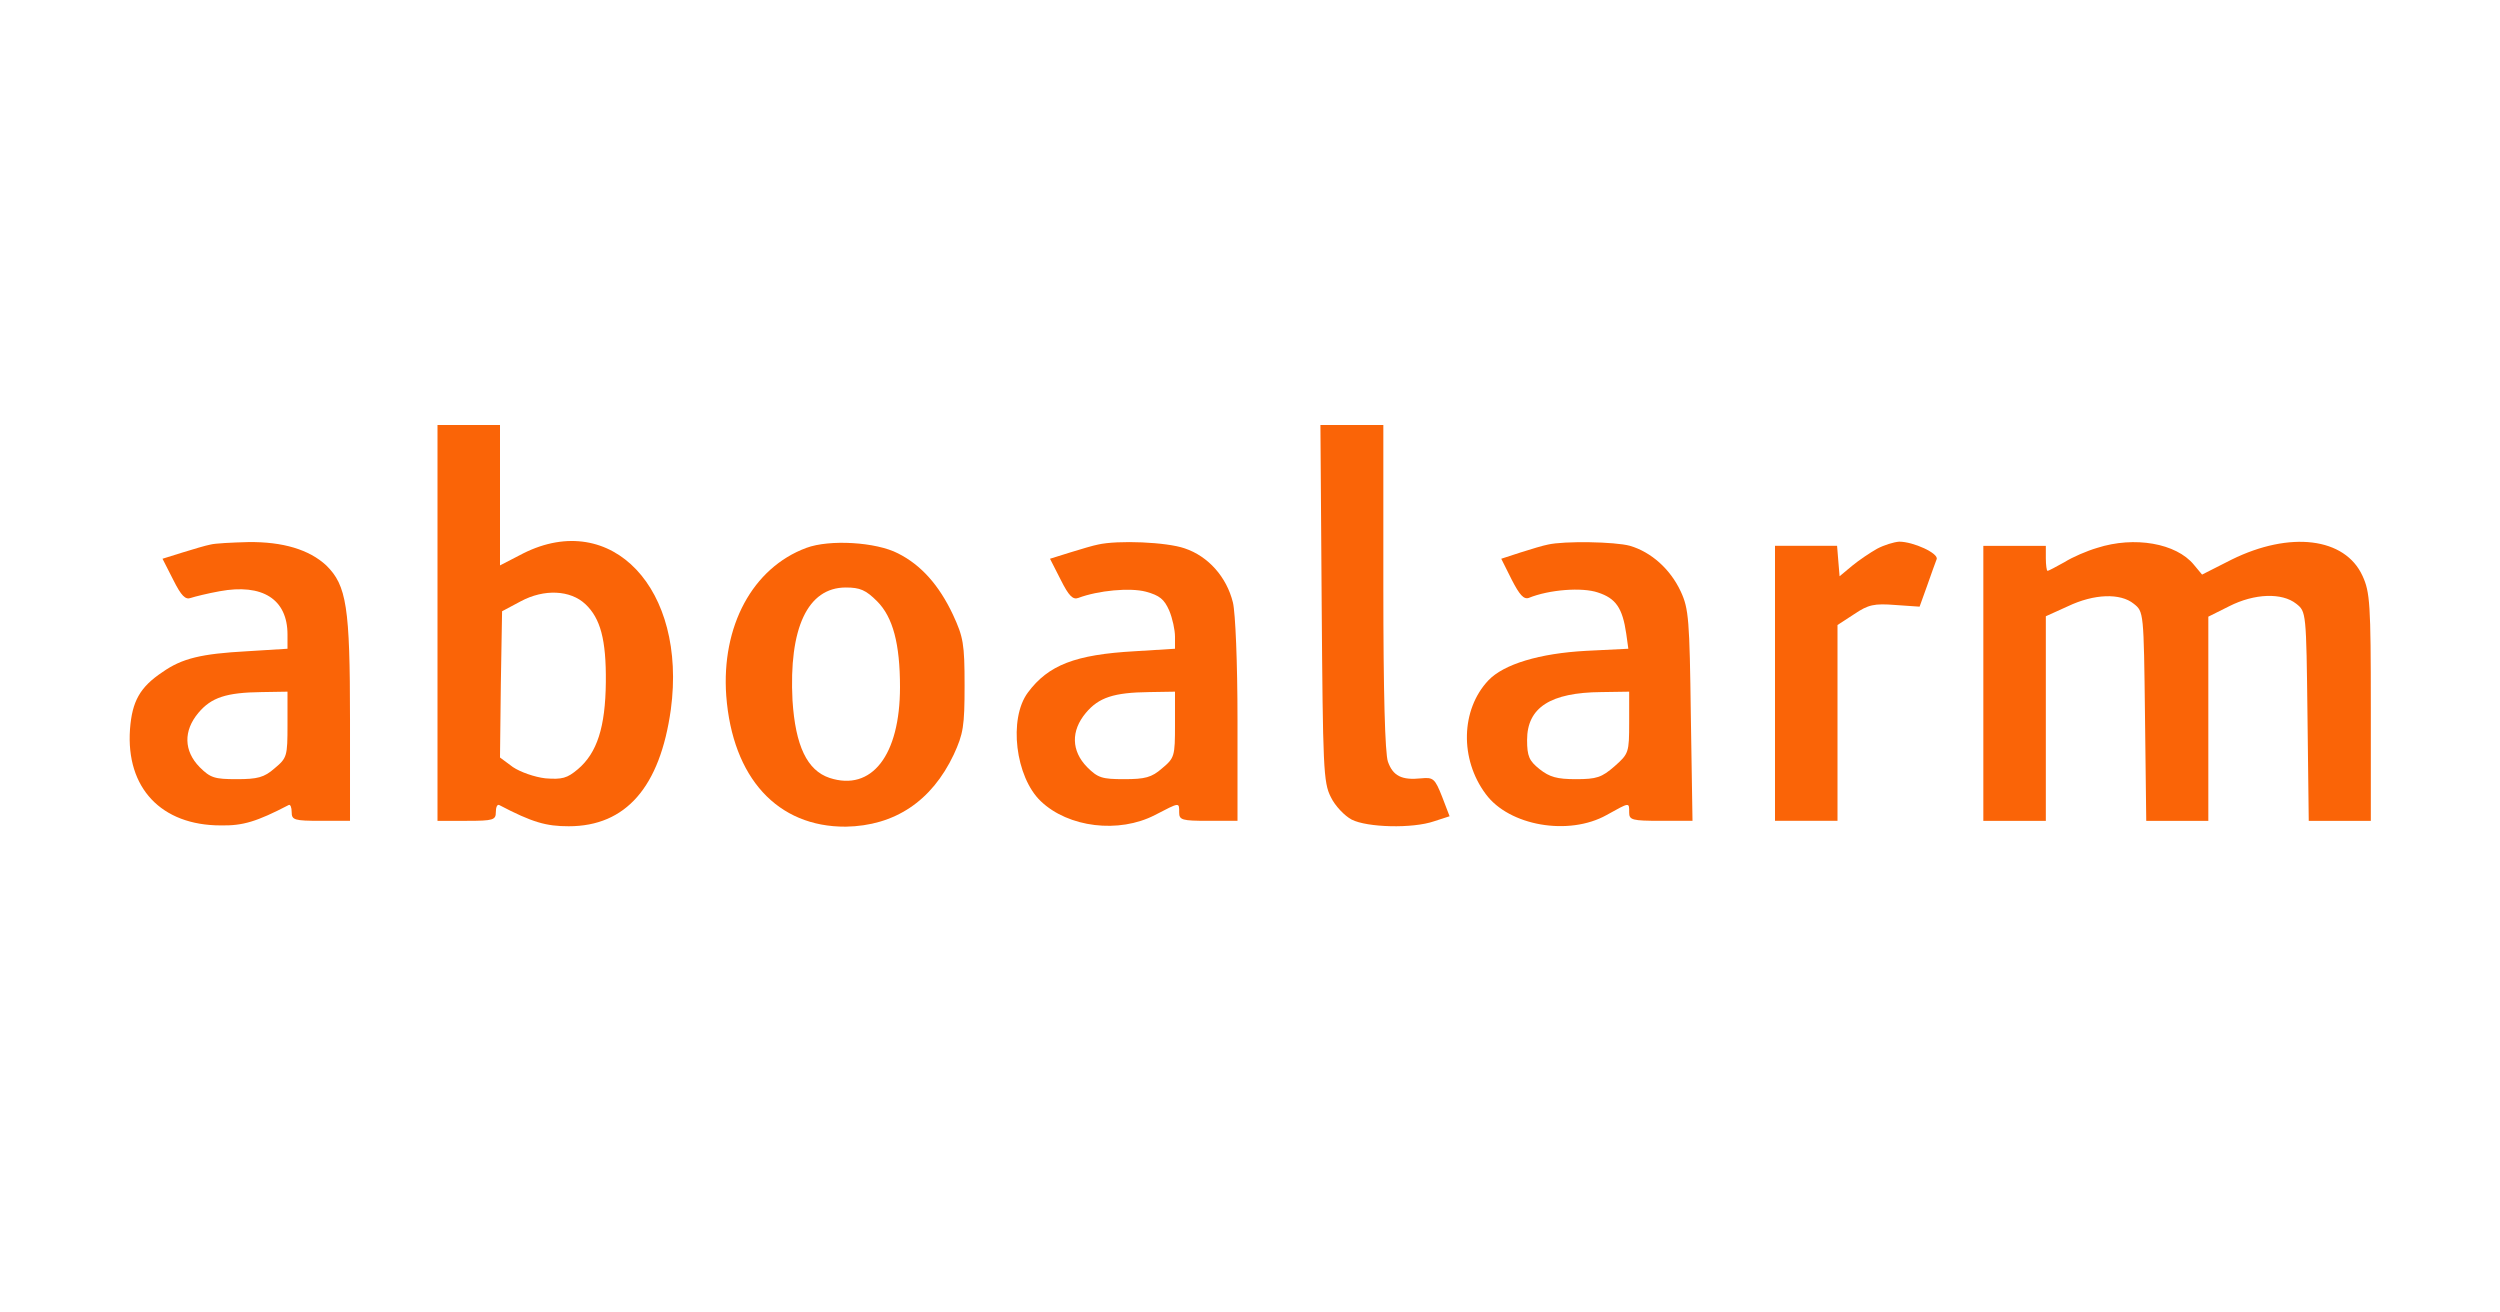 
<svg version="1.0" xmlns="http://www.w3.org/2000/svg"
 width="600pt" height="315pt" viewBox="0 0 600 315"
 preserveAspectRatio="xMidYMid meet">

<g transform="translate(0,315) scale(0.1,-0.1)"
fill="#fa6407" stroke="none">
<path d="M1050 1655 l0 -475 70 0 c64 0 70 2 70 21 0 11 3 19 8 17 80 -42 113
-51 167 -51 137 0 219 94 245 280 39 290 -142 481 -354 375 l-56 -29 0 169 0
168 -75 0 -75 0 0 -475z m355 45 c36 -34 50 -85 49 -187 -1 -108 -21 -170 -67
-209 -26 -22 -38 -25 -78 -22 -26 3 -60 15 -78 27 l-31 23 2 176 3 175 45 24
c56 30 119 27 155 -7z"/>
<path d="M3172 1703 c3 -396 4 -431 22 -466 10 -21 33 -45 50 -54 37 -19 146
-22 198 -4 l37 12 -18 47 c-17 43 -21 47 -50 44 -47 -5 -68 6 -80 40 -7 20
-11 166 -11 419 l0 389 -75 0 -76 0 3 -427z"/>
<path d="M505 1843 c-11 -2 -41 -11 -67 -19 l-48 -15 26 -51 c19 -38 29 -48
42 -43 9 3 41 11 69 16 103 19 163 -19 163 -104 l0 -34 -97 -6 c-110 -6 -156
-17 -203 -50 -54 -36 -73 -70 -78 -137 -10 -141 75 -231 218 -231 53 -1 86 9
163 49 4 2 7 -6 7 -17 0 -19 6 -21 70 -21 l70 0 0 243 c0 270 -8 322 -57 370
-41 38 -104 57 -187 56 -39 -1 -80 -3 -91 -6z m185 -432 c0 -76 -1 -80 -31
-105 -25 -22 -41 -26 -91 -26 -53 0 -63 3 -89 29 -38 39 -39 87 -3 130 31 37
67 49 152 50 l62 1 0 -79z"/>
<path d="M1935 1835 c-129 -48 -204 -188 -192 -355 15 -197 123 -315 287 -314
117 2 206 61 259 173 23 50 26 68 26 166 0 100 -3 116 -28 170 -33 70 -76 119
-132 147 -52 27 -164 34 -220 13z m170 -128 c38 -38 55 -102 55 -206 0 -164
-68 -251 -169 -218 -54 18 -82 77 -89 186 -9 173 36 271 128 271 34 0 48 -6
75 -33z"/>
<path d="M2635 1843 c-11 -2 -41 -11 -67 -19 l-48 -15 26 -51 c19 -38 29 -48
42 -43 48 18 124 25 162 15 33 -9 44 -18 56 -45 8 -19 14 -47 14 -63 l0 -29
-97 -6 c-142 -8 -207 -33 -256 -99 -47 -63 -30 -203 31 -261 66 -63 187 -78
274 -33 60 31 58 31 58 6 0 -18 7 -20 70 -20 l70 0 0 241 c0 140 -5 258 -11
283 -15 61 -59 111 -116 130 -43 15 -160 20 -208 9z m185 -432 c0 -76 -1 -80
-31 -105 -25 -22 -41 -26 -91 -26 -53 0 -63 3 -89 29 -38 39 -39 87 -3 130 31
37 67 49 152 50 l62 1 0 -79z"/>
<path d="M3715 1843 c-11 -2 -41 -11 -66 -19 l-46 -15 25 -50 c19 -37 29 -48
41 -44 49 20 128 26 166 13 43 -14 59 -37 68 -99 l5 -36 -101 -5 c-112 -6
-198 -32 -235 -71 -66 -70 -69 -189 -6 -273 56 -76 199 -101 290 -50 56 31 54
31 54 6 0 -18 7 -20 76 -20 l76 0 -4 253 c-3 229 -5 256 -24 297 -25 54 -71
95 -122 110 -36 10 -158 12 -197 3z m195 -427 c0 -72 -1 -75 -35 -105 -31 -27
-43 -31 -93 -31 -45 0 -63 5 -87 24 -25 20 -30 31 -30 70 0 78 56 114 178 115
l67 1 0 -74z"/>
<path d="M4505 1833 c-16 -9 -43 -27 -60 -41 l-30 -25 -3 36 -3 37 -75 0 -74
0 0 -330 0 -330 75 0 75 0 0 235 0 235 40 26 c34 23 48 26 99 22 l58 -4 18 50
c10 28 20 57 23 64 5 14 -56 42 -90 42 -13 -1 -36 -8 -53 -17z"/>
<path d="M5033 1835 c-24 -7 -59 -22 -78 -34 -20 -11 -38 -21 -41 -21 -2 0 -4
14 -4 30 l0 30 -75 0 -75 0 0 -330 0 -330 75 0 75 0 0 245 0 246 53 24 c63 30
126 32 158 6 24 -19 24 -20 27 -270 l3 -251 74 0 75 0 0 245 0 245 50 25 c61
31 127 33 161 6 24 -19 24 -20 27 -270 l3 -251 74 0 75 0 0 273 c0 248 -2 276
-20 315 -42 92 -174 108 -314 39 l-71 -36 -20 24 c-42 51 -142 69 -232 40z"/>
</g>
</svg>
